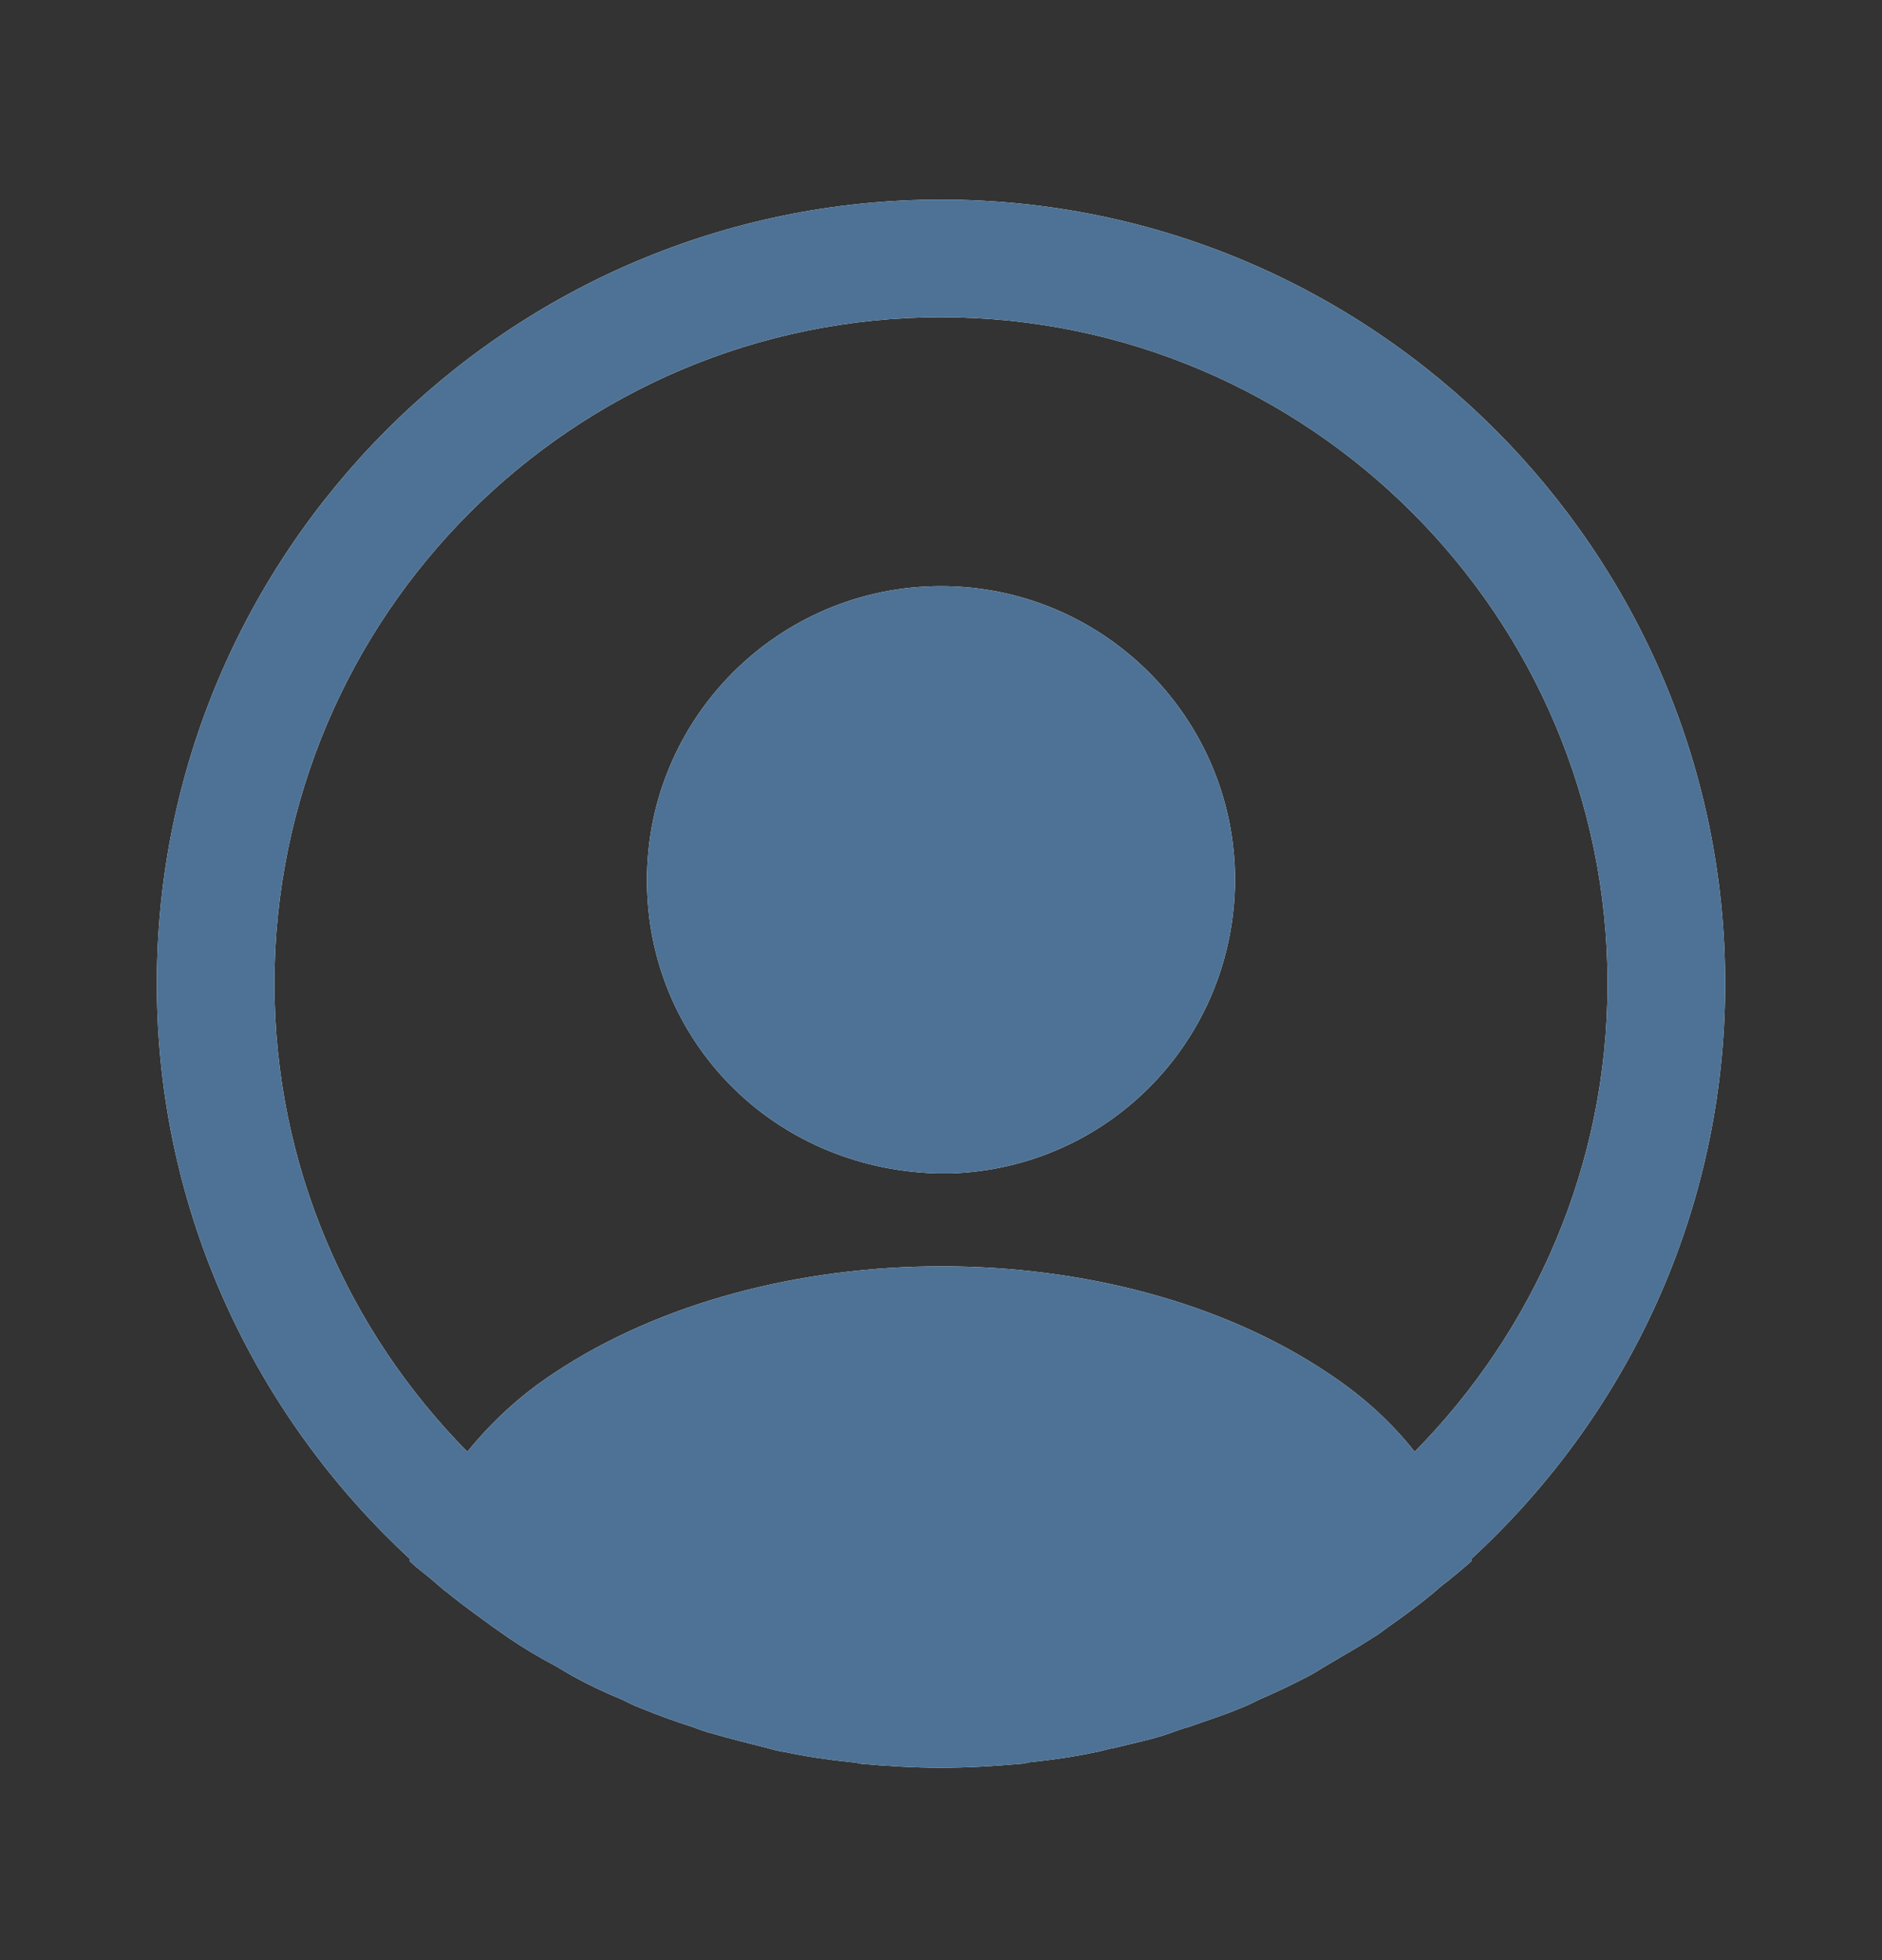<svg width="24" height="25" viewBox="0 0 24 25" fill="none" xmlns="http://www.w3.org/2000/svg">
<rect x="0" y="0" width="24" height="25" fill="#333333" stroke="none"/>
<path d="M22 12.546C22 7.036 17.51 2.546 12 2.546C6.49 2.546 2 7.036 2 12.546C2 15.446 3.25 18.056 5.23 19.886C5.23 19.896 5.23 19.896 5.22 19.906C5.32 20.006 5.44 20.086 5.54 20.176C5.6 20.226 5.65 20.276 5.71 20.316C5.89 20.466 6.09 20.606 6.28 20.746C6.35 20.796 6.41 20.836 6.48 20.886C6.67 21.016 6.87 21.136 7.08 21.246C7.15 21.286 7.23 21.336 7.3 21.376C7.5 21.486 7.71 21.586 7.93 21.676C8.01 21.716 8.09 21.756 8.17 21.786C8.39 21.876 8.61 21.956 8.83 22.026C8.91 22.056 8.99 22.086 9.07 22.106C9.31 22.176 9.55 22.236 9.79 22.296C9.86 22.316 9.93 22.336 10.01 22.346C10.29 22.406 10.57 22.446 10.86 22.476C10.9 22.476 10.94 22.486 10.98 22.496C11.32 22.526 11.66 22.546 12 22.546C12.34 22.546 12.68 22.526 13.01 22.496C13.05 22.496 13.09 22.486 13.13 22.476C13.42 22.446 13.7 22.406 13.98 22.346C14.05 22.336 14.12 22.306 14.2 22.296C14.44 22.236 14.69 22.186 14.92 22.106C15 22.076 15.08 22.046 15.16 22.026C15.38 21.946 15.61 21.876 15.82 21.786C15.9 21.756 15.98 21.716 16.06 21.676C16.27 21.586 16.48 21.486 16.69 21.376C16.77 21.336 16.84 21.286 16.91 21.246C17.11 21.126 17.31 21.016 17.51 20.886C17.58 20.846 17.64 20.796 17.71 20.746C17.91 20.606 18.1 20.466 18.28 20.316C18.34 20.266 18.39 20.216 18.45 20.176C18.56 20.086 18.67 19.996 18.77 19.906C18.77 19.896 18.77 19.896 18.76 19.886C20.75 18.056 22 15.446 22 12.546ZM16.94 17.516C14.23 15.696 9.79 15.696 7.06 17.516C6.62 17.806 6.26 18.146 5.96 18.516C4.44 16.976 3.5 14.866 3.5 12.546C3.5 7.856 7.31 4.046 12 4.046C16.69 4.046 20.5 7.856 20.5 12.546C20.5 14.866 19.56 16.976 18.04 18.516C17.75 18.146 17.38 17.806 16.94 17.516Z" fill="white"/>
<path d="M22 12.546C22 7.036 17.51 2.546 12 2.546C6.49 2.546 2 7.036 2 12.546C2 15.446 3.25 18.056 5.23 19.886C5.23 19.896 5.23 19.896 5.22 19.906C5.32 20.006 5.44 20.086 5.54 20.176C5.6 20.226 5.65 20.276 5.71 20.316C5.89 20.466 6.09 20.606 6.28 20.746C6.35 20.796 6.41 20.836 6.48 20.886C6.67 21.016 6.87 21.136 7.08 21.246C7.15 21.286 7.23 21.336 7.3 21.376C7.5 21.486 7.71 21.586 7.93 21.676C8.01 21.716 8.09 21.756 8.17 21.786C8.39 21.876 8.61 21.956 8.83 22.026C8.91 22.056 8.99 22.086 9.07 22.106C9.31 22.176 9.55 22.236 9.79 22.296C9.86 22.316 9.93 22.336 10.01 22.346C10.29 22.406 10.57 22.446 10.86 22.476C10.9 22.476 10.94 22.486 10.98 22.496C11.32 22.526 11.66 22.546 12 22.546C12.34 22.546 12.68 22.526 13.01 22.496C13.05 22.496 13.09 22.486 13.13 22.476C13.42 22.446 13.7 22.406 13.98 22.346C14.05 22.336 14.12 22.306 14.2 22.296C14.44 22.236 14.69 22.186 14.92 22.106C15 22.076 15.08 22.046 15.16 22.026C15.38 21.946 15.61 21.876 15.82 21.786C15.9 21.756 15.98 21.716 16.06 21.676C16.27 21.586 16.48 21.486 16.69 21.376C16.77 21.336 16.84 21.286 16.91 21.246C17.11 21.126 17.31 21.016 17.51 20.886C17.58 20.846 17.64 20.796 17.71 20.746C17.91 20.606 18.1 20.466 18.28 20.316C18.34 20.266 18.39 20.216 18.45 20.176C18.56 20.086 18.67 19.996 18.77 19.906C18.77 19.896 18.77 19.896 18.76 19.886C20.75 18.056 22 15.446 22 12.546ZM16.94 17.516C14.23 15.696 9.79 15.696 7.06 17.516C6.62 17.806 6.26 18.146 5.96 18.516C4.44 16.976 3.5 14.866 3.5 12.546C3.5 7.856 7.31 4.046 12 4.046C16.69 4.046 20.5 7.856 20.5 12.546C20.5 14.866 19.56 16.976 18.04 18.516C17.75 18.146 17.38 17.806 16.94 17.516Z" fill="#4D7295"/>
<path d="M12 7.476C9.93 7.476 8.25 9.156 8.25 11.226C8.25 13.256 9.84 14.906 11.95 14.966C11.98 14.966 12.02 14.966 12.04 14.966C12.06 14.966 12.09 14.966 12.11 14.966C12.12 14.966 12.13 14.966 12.13 14.966C14.15 14.896 15.74 13.256 15.75 11.226C15.75 9.156 14.07 7.476 12 7.476Z" fill="white"/>
<path d="M12 7.476C9.93 7.476 8.25 9.156 8.25 11.226C8.25 13.256 9.84 14.906 11.95 14.966C11.98 14.966 12.02 14.966 12.04 14.966C12.06 14.966 12.09 14.966 12.11 14.966C12.12 14.966 12.13 14.966 12.13 14.966C14.15 14.896 15.74 13.256 15.75 11.226C15.75 9.156 14.07 7.476 12 7.476Z" fill="#4D7295"/>
</svg>

